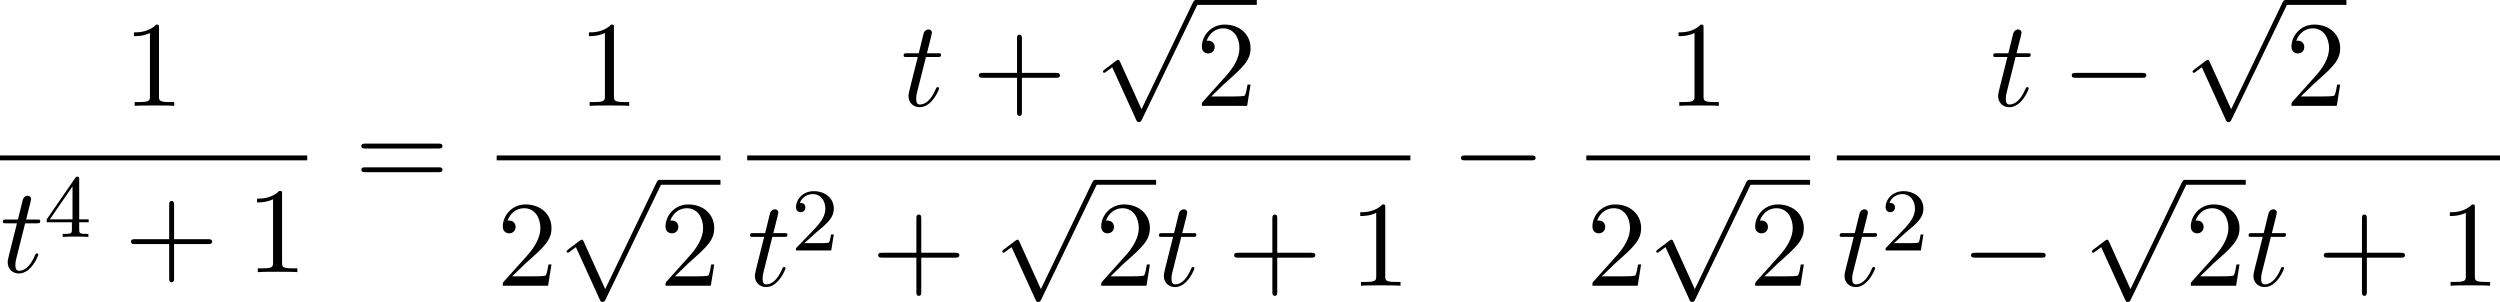 <?xml version='1.0' encoding='UTF-8'?>
<!-- This file was generated by dvisvgm 2.13.3 -->
<svg version='1.1' xmlns='http://www.w3.org/2000/svg' xmlns:xlink='http://www.w3.org/1999/xlink' width='446.915pt' height='53.972pt' viewBox='343.471 760.51 446.915 53.972'>
<defs>
<path id='g6-50' d='M2.248-1.626C2.375-1.745 2.71-2.008 2.837-2.12C3.332-2.574 3.802-3.013 3.802-3.738C3.802-4.686 3.005-5.3 2.008-5.3C1.052-5.3 .422-4.575 .422-3.866C.422-3.475 .733-3.419 .845-3.419C1.012-3.419 1.259-3.539 1.259-3.842C1.259-4.256 .861-4.256 .765-4.256C.996-4.838 1.53-5.037 1.921-5.037C2.662-5.037 3.045-4.407 3.045-3.738C3.045-2.909 2.463-2.303 1.522-1.339L.518-.303C.422-.215 .422-.199 .422 0H3.571L3.802-1.427H3.555C3.531-1.267 3.467-.869 3.371-.717C3.324-.654 2.718-.654 2.59-.654H1.172L2.248-1.626Z'/>
<path id='g6-52' d='M3.14-5.157C3.14-5.316 3.14-5.38 2.973-5.38C2.869-5.38 2.861-5.372 2.782-5.26L.239-1.57V-1.307H2.487V-.646C2.487-.351 2.463-.263 1.849-.263H1.666V0C2.343-.024 2.359-.024 2.813-.024S3.284-.024 3.961 0V-.263H3.778C3.164-.263 3.14-.351 3.14-.646V-1.307H3.985V-1.57H3.14V-5.157ZM2.542-4.511V-1.57H.518L2.542-4.511Z'/>
<path id='g2-0' d='M7.189-2.509C7.375-2.509 7.571-2.509 7.571-2.727S7.375-2.945 7.189-2.945H1.287C1.102-2.945 .905-2.945 .905-2.727S1.102-2.509 1.287-2.509H7.189Z'/>
<path id='g2-112' d='M4.244 9.327L2.324 5.084C2.247 4.909 2.193 4.909 2.16 4.909C2.149 4.909 2.095 4.909 1.975 4.996L.938 5.782C.796 5.891 .796 5.924 .796 5.956C.796 6.011 .829 6.076 .905 6.076C.971 6.076 1.156 5.924 1.276 5.836C1.342 5.782 1.505 5.662 1.625 5.575L3.775 10.298C3.851 10.473 3.905 10.473 4.004 10.473C4.167 10.473 4.2 10.407 4.276 10.255L9.229 0C9.305-.153 9.305-.196 9.305-.218C9.305-.327 9.218-.436 9.087-.436C9-.436 8.924-.382 8.836-.207L4.244 9.327Z'/>
<path id='g4-116' d='M2.247-4.364H3.273C3.491-4.364 3.6-4.364 3.6-4.582C3.6-4.702 3.491-4.702 3.295-4.702H2.335C2.727-6.251 2.782-6.469 2.782-6.535C2.782-6.72 2.651-6.829 2.465-6.829C2.433-6.829 2.127-6.818 2.029-6.436L1.604-4.702H.578C.36-4.702 .251-4.702 .251-4.495C.251-4.364 .338-4.364 .556-4.364H1.516C.731-1.265 .687-1.08 .687-.884C.687-.295 1.102 .12 1.691 .12C2.804 .12 3.425-1.473 3.425-1.56C3.425-1.669 3.338-1.669 3.295-1.669C3.196-1.669 3.185-1.636 3.131-1.516C2.662-.382 2.084-.12 1.713-.12C1.484-.12 1.375-.262 1.375-.622C1.375-.884 1.396-.96 1.44-1.145L2.247-4.364Z'/>
<path id='g8-43' d='M4.462-2.509H7.505C7.658-2.509 7.865-2.509 7.865-2.727S7.658-2.945 7.505-2.945H4.462V-6C4.462-6.153 4.462-6.36 4.244-6.36S4.025-6.153 4.025-6V-2.945H.971C.818-2.945 .611-2.945 .611-2.727S.818-2.509 .971-2.509H4.025V.545C4.025 .698 4.025 .905 4.244 .905S4.462 .698 4.462 .545V-2.509Z'/>
<path id='g8-49' d='M3.207-6.982C3.207-7.244 3.207-7.265 2.956-7.265C2.28-6.567 1.32-6.567 .971-6.567V-6.229C1.189-6.229 1.833-6.229 2.4-6.513V-.862C2.4-.469 2.367-.338 1.385-.338H1.036V0C1.418-.033 2.367-.033 2.804-.033S4.189-.033 4.571 0V-.338H4.222C3.24-.338 3.207-.458 3.207-.862V-6.982Z'/>
<path id='g8-50' d='M1.385-.84L2.542-1.964C4.244-3.469 4.898-4.058 4.898-5.149C4.898-6.393 3.916-7.265 2.585-7.265C1.353-7.265 .545-6.262 .545-5.291C.545-4.68 1.091-4.68 1.124-4.68C1.309-4.68 1.691-4.811 1.691-5.258C1.691-5.542 1.495-5.825 1.113-5.825C1.025-5.825 1.004-5.825 .971-5.815C1.222-6.524 1.811-6.927 2.444-6.927C3.436-6.927 3.905-6.044 3.905-5.149C3.905-4.276 3.36-3.415 2.76-2.738L.665-.404C.545-.284 .545-.262 .545 0H4.593L4.898-1.898H4.625C4.571-1.571 4.495-1.091 4.385-.927C4.309-.84 3.589-.84 3.349-.84H1.385Z'/>
<path id='g8-61' d='M7.495-3.567C7.658-3.567 7.865-3.567 7.865-3.785S7.658-4.004 7.505-4.004H.971C.818-4.004 .611-4.004 .611-3.785S.818-3.567 .982-3.567H7.495ZM7.505-1.451C7.658-1.451 7.865-1.451 7.865-1.669S7.658-1.887 7.495-1.887H.982C.818-1.887 .611-1.887 .611-1.669S.818-1.451 .971-1.451H7.505Z'/>
</defs>
<g id='page5' transform='matrix(2 0 0 2 0 0)'>
<use x='182.738' y='389.716' xlink:href='#g8-49'/>
<rect x='171.736' y='394.15' height='.436' width='27.46'/>
<use x='171.736' y='404.579' xlink:href='#g4-116'/>
<use x='175.675' y='401.427' xlink:href='#g6-52'/>
<use x='182.832' y='404.579' xlink:href='#g8-43'/>
<use x='193.741' y='404.579' xlink:href='#g8-49'/>
<use x='203.421' y='397.096' xlink:href='#g8-61'/>
<use x='223.404' y='389.716' xlink:href='#g8-49'/>
<rect x='216.132' y='394.15' height='.436' width='20'/>
<use x='216.132' y='405.793' xlink:href='#g8-50'/>
<use x='221.586' y='396.768' xlink:href='#g2-112'/>
<rect x='230.677' y='396.332' height='.436' width='5.455'/>
<use x='230.677' y='405.793' xlink:href='#g8-50'/>
<use x='252.252' y='389.716' xlink:href='#g4-116'/>
<use x='258.616' y='389.716' xlink:href='#g8-43'/>
<use x='269.525' y='380.691' xlink:href='#g2-112'/>
<rect x='278.616' y='380.255' height='.436' width='5.455'/>
<use x='278.616' y='389.716' xlink:href='#g8-50'/>
<rect x='238.523' y='394.15' height='.436' width='59.278'/>
<use x='238.523' y='405.793' xlink:href='#g4-116'/>
<use x='242.462' y='402.641' xlink:href='#g6-50'/>
<use x='249.619' y='405.793' xlink:href='#g8-43'/>
<use x='260.528' y='396.768' xlink:href='#g2-112'/>
<rect x='269.619' y='396.332' height='.436' width='5.455'/>
<use x='269.619' y='405.793' xlink:href='#g8-50'/>
<use x='275.073' y='405.793' xlink:href='#g4-116'/>
<use x='281.437' y='405.793' xlink:href='#g8-43'/>
<use x='292.346' y='405.793' xlink:href='#g8-49'/>
<use x='301.42' y='397.096' xlink:href='#g2-0'/>
<use x='320.797' y='389.716' xlink:href='#g8-49'/>
<rect x='313.525' y='394.15' height='.436' width='20'/>
<use x='313.525' y='405.793' xlink:href='#g8-50'/>
<use x='318.979' y='396.768' xlink:href='#g2-112'/>
<rect x='328.07' y='396.332' height='.436' width='5.455'/>
<use x='328.07' y='405.793' xlink:href='#g8-50'/>
<use x='349.646' y='389.716' xlink:href='#g4-116'/>
<use x='356.009' y='389.716' xlink:href='#g2-0'/>
<use x='366.918' y='380.691' xlink:href='#g2-112'/>
<rect x='376.009' y='380.255' height='.436' width='5.455'/>
<use x='376.009' y='389.716' xlink:href='#g8-50'/>
<rect x='335.916' y='394.15' height='.436' width='59.278'/>
<use x='335.916' y='405.793' xlink:href='#g4-116'/>
<use x='339.855' y='402.641' xlink:href='#g6-50'/>
<use x='347.012' y='405.793' xlink:href='#g2-0'/>
<use x='357.921' y='396.768' xlink:href='#g2-112'/>
<rect x='367.012' y='396.332' height='.436' width='5.455'/>
<use x='367.012' y='405.793' xlink:href='#g8-50'/>
<use x='372.466' y='405.793' xlink:href='#g4-116'/>
<use x='378.83' y='405.793' xlink:href='#g8-43'/>
<use x='389.739' y='405.793' xlink:href='#g8-49'/>
</g>
</svg>